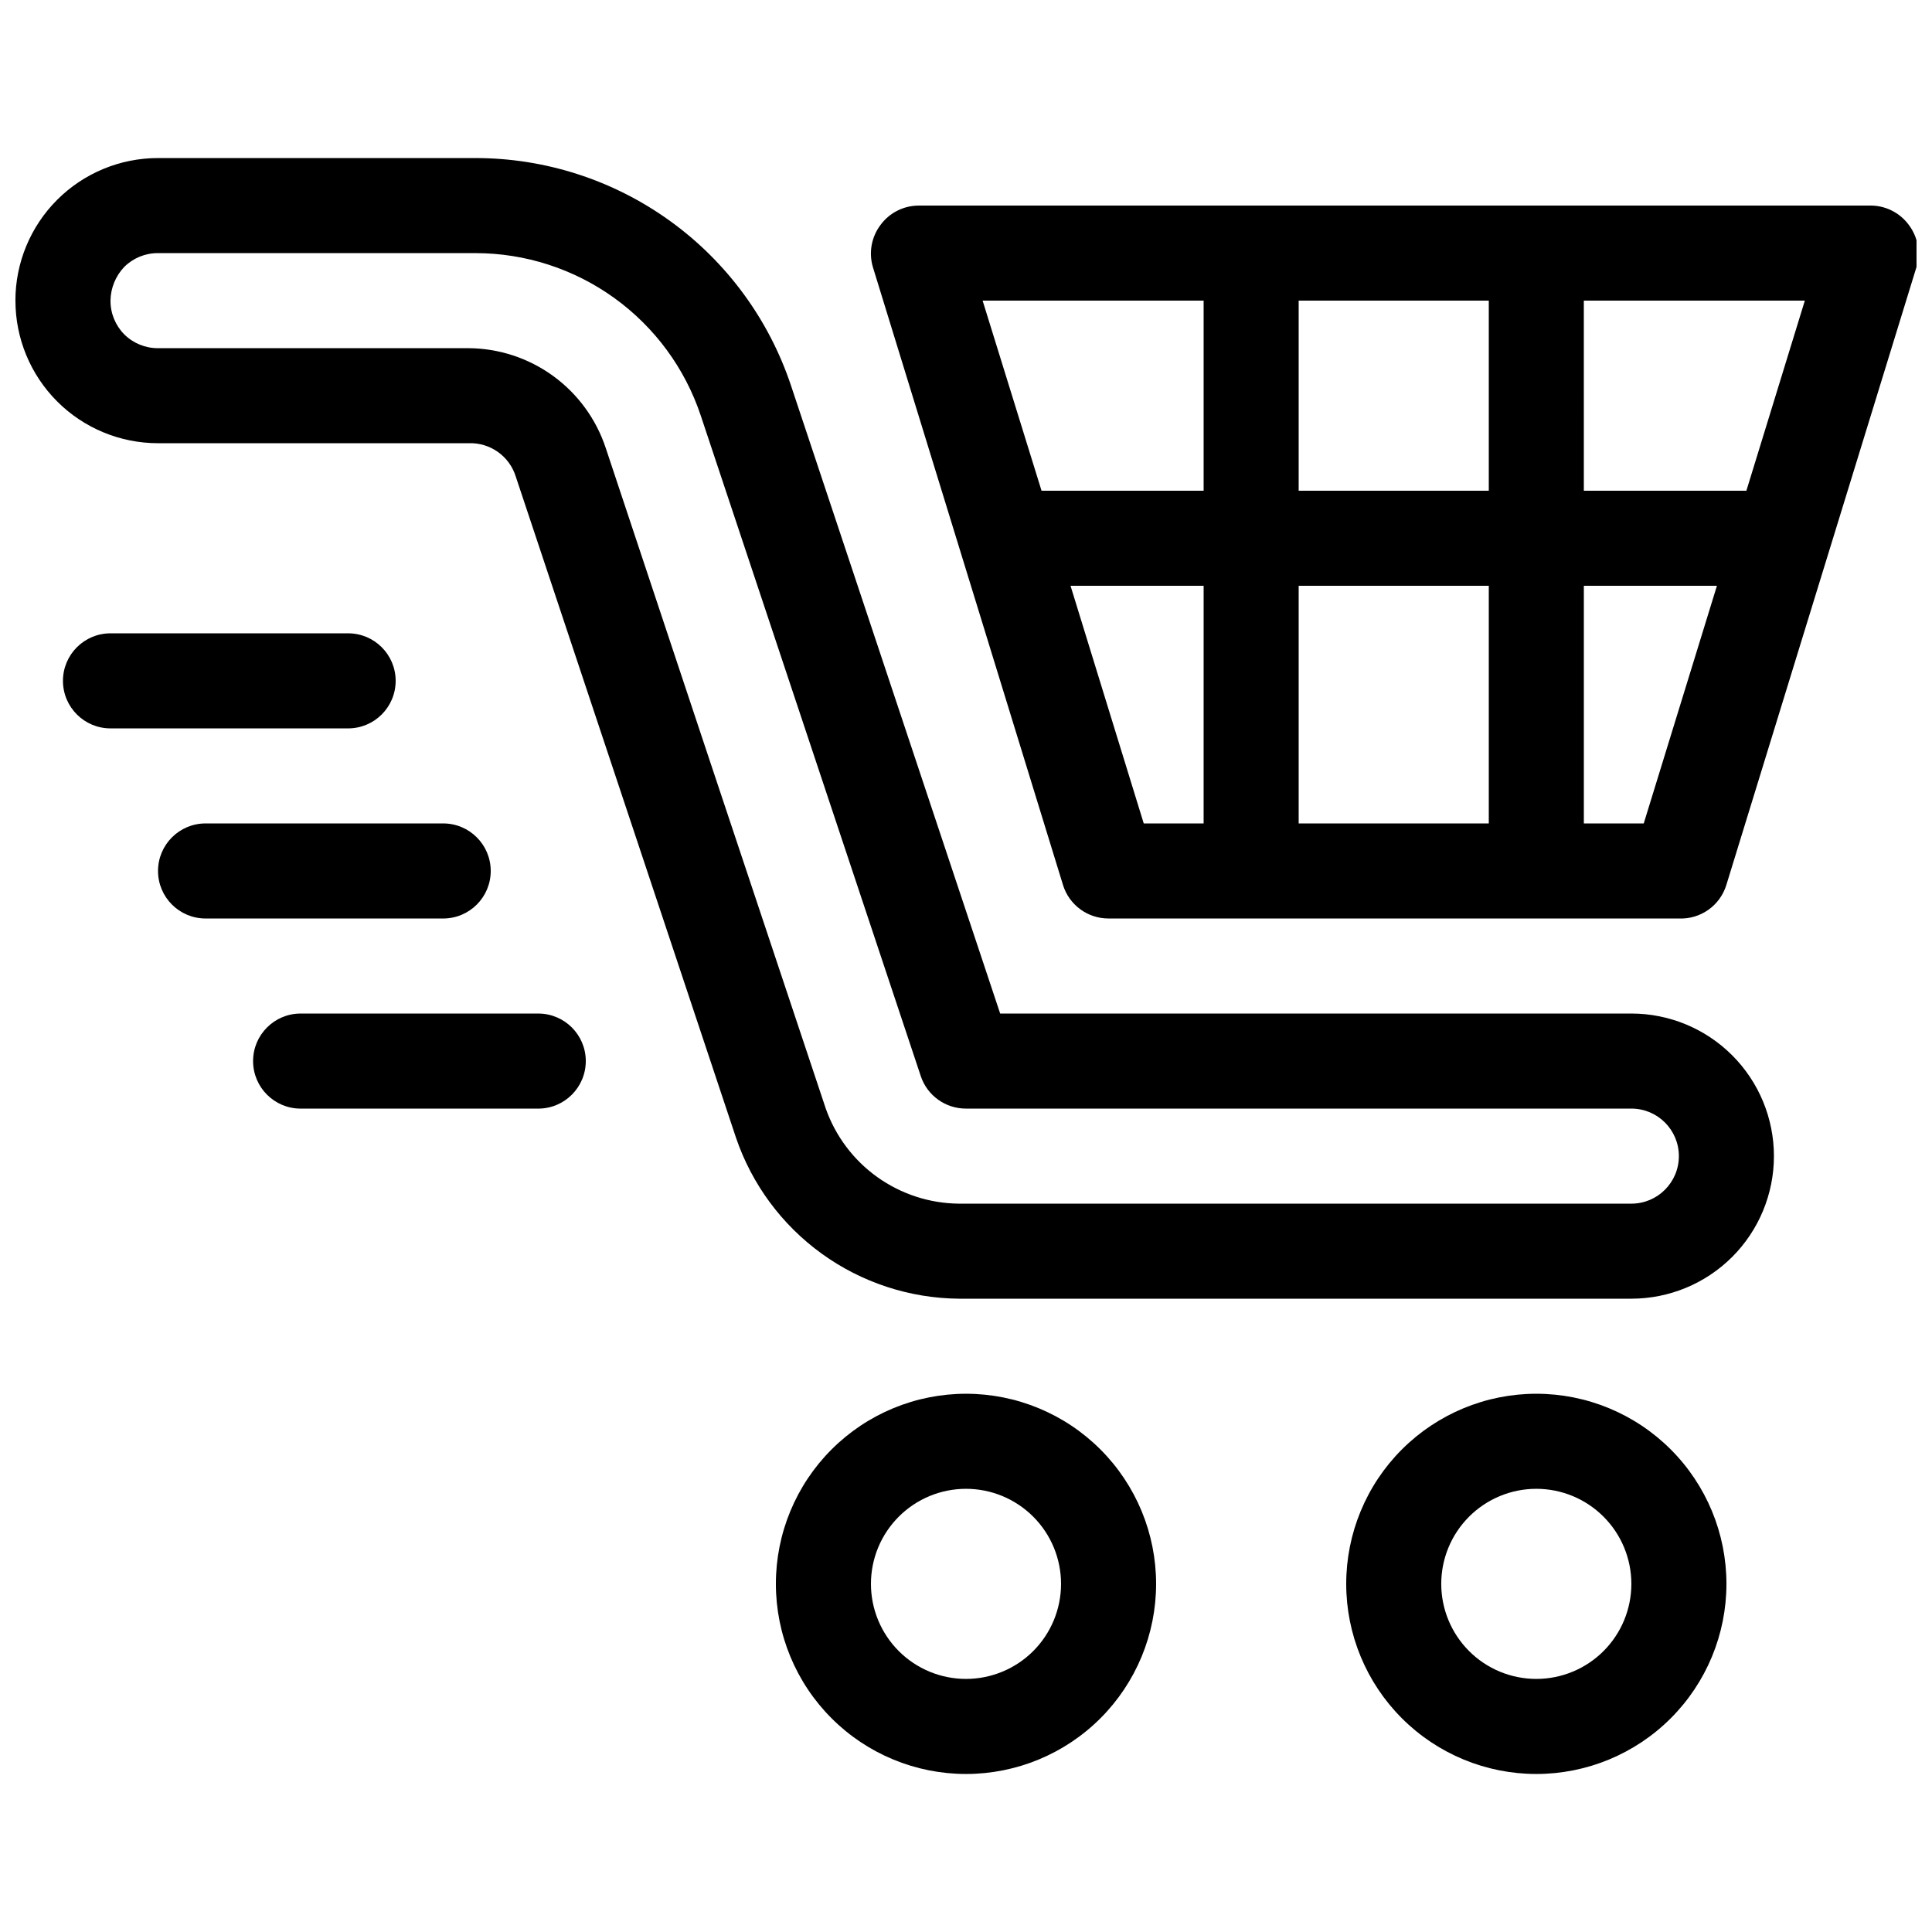 <?xml version="1.0" encoding="UTF-8"?>
<!-- Uploaded to: SVG Repo, www.svgrepo.com, Generator: SVG Repo Mixer Tools -->
<svg width="800px" height="800px" version="1.1" viewBox="144 144 512 512" xmlns="http://www.w3.org/2000/svg">
 <defs>
  <clipPath id="a">
   <path d="m148.09 185h503.81v430h-503.81z"/>
  </clipPath>
 </defs>
 <g clip-path="url(#a)">
  <path d="m551.14 513.36c-13.359 0-26.176 5.309-35.625 14.758-9.445 9.445-14.754 22.262-14.754 35.625 0 13.359 5.309 26.176 14.754 35.621 9.449 9.449 22.266 14.758 35.625 14.758 13.363 0 26.176-5.309 35.625-14.758 9.449-9.445 14.758-22.262 14.758-35.621 0-13.363-5.309-26.18-14.758-35.625-9.449-9.449-22.262-14.758-35.625-14.758zm-151.14 0c-13.363 0-26.18 5.309-35.625 14.758-9.449 9.445-14.758 22.262-14.758 35.625 0 13.359 5.309 26.176 14.758 35.621 9.445 9.449 22.262 14.758 35.625 14.758 13.359 0 26.176-5.309 35.625-14.758 9.445-9.445 14.754-22.262 14.754-35.621 0-13.363-5.309-26.18-14.754-35.625-9.449-9.449-22.266-14.758-35.625-14.758zm151.14 25.191h-0.004c6.684 0 13.09 2.652 17.812 7.379 4.727 4.723 7.379 11.129 7.379 17.812 0 6.68-2.652 13.086-7.379 17.812-4.723 4.723-11.129 7.375-17.812 7.375-6.68 0-13.086-2.652-17.812-7.375-4.723-4.727-7.379-11.133-7.379-17.812 0-6.684 2.656-13.09 7.379-17.812 4.727-4.727 11.133-7.379 17.812-7.379zm-151.14 0c6.68 0 13.086 2.652 17.812 7.379 4.723 4.723 7.375 11.129 7.375 17.812 0 6.68-2.652 13.086-7.375 17.812-4.727 4.723-11.133 7.375-17.812 7.375-6.684 0-13.09-2.652-17.812-7.375-4.727-4.727-7.379-11.133-7.379-17.812 0-6.684 2.652-13.09 7.379-17.812 4.723-4.727 11.129-7.379 17.812-7.379zm-251.91-314.88c0 10.023 3.981 19.633 11.066 26.719 7.086 7.086 16.699 11.066 26.719 11.066h82.246c5.75-0.242 10.934 3.438 12.598 8.945l58.316 175.07c4.203 12.363 12.145 23.113 22.73 30.762 10.582 7.648 23.281 11.82 36.34 11.934h178.22c10.02 0 19.633-3.981 26.719-11.066 7.086-7.086 11.066-16.695 11.066-26.719 0-10.02-3.981-19.633-11.066-26.719-7.086-7.086-16.699-11.066-26.719-11.066h-167.27l-55.418-166.38c-5.844-17.562-17.066-32.84-32.078-43.668-15.008-10.828-33.047-16.66-51.555-16.664h-84.137c-10.02 0-19.633 3.981-26.719 11.066-7.086 7.086-11.066 16.699-11.066 26.719zm25.191 0c0.047-3.332 1.352-6.527 3.652-8.941 2.375-2.359 5.594-3.672 8.941-3.652h84.137c13.211 0.008 26.086 4.176 36.801 11.906 10.715 7.731 18.727 18.633 22.902 31.168l58.316 175.07h-0.004c1.734 5.133 6.551 8.578 11.969 8.566h176.33c6.957 0 12.594 5.637 12.594 12.594 0 6.957-5.637 12.598-12.594 12.598h-178.22c-7.754-0.074-15.297-2.531-21.605-7.039-6.309-4.504-11.078-10.844-13.66-18.152-16.375-48.996-45.848-137.54-58.316-175.07-2.535-7.668-7.41-14.344-13.941-19.09s-14.387-7.32-22.461-7.359h-82.246c-3.348 0.02-6.566-1.297-8.941-3.652-2.359-2.379-3.672-5.598-3.652-8.945zm113.36 188.93h-62.977c-6.953 0-12.594 5.641-12.594 12.594 0 6.957 5.641 12.598 12.594 12.598h62.977c6.957 0 12.598-5.641 12.598-12.598 0-6.953-5.641-12.594-12.598-12.594zm-25.191-50.383h-62.973c-6.957 0-12.598 5.641-12.598 12.598 0 6.957 5.641 12.594 12.598 12.594h62.973c6.957 0 12.598-5.637 12.598-12.594 0-6.957-5.641-12.598-12.598-12.598zm390.45-147.49c1.109-3.805 0.363-7.914-2.016-11.082-2.453-3.367-6.414-5.301-10.578-5.164h-251.91c-3.984 0.027-7.723 1.941-10.074 5.164-2.379 3.168-3.125 7.277-2.016 11.082l50.383 163.74h-0.004c1.613 5.324 6.531 8.957 12.094 8.941h151.14c5.75 0.246 10.934-3.434 12.598-8.941l50.383-163.74zm-52.898 84.516h-35.266v62.977h15.871zm-110.84 0v62.977h50.383v-62.977zm-25.191 62.977 0.004-62.977h-35.27l19.398 62.977zm-226.71-50.383h-62.977c-6.957 0-12.598 5.641-12.598 12.594 0 6.957 5.641 12.598 12.598 12.598h62.977c6.953 0 12.594-5.641 12.594-12.598 0-6.953-5.641-12.594-12.594-12.594zm183.76-37.785h42.953v-50.383h-58.57zm68.141 0h50.383v-50.383h-50.383zm75.57-50.383 0.004 50.383h43.074l15.492-50.383z" fill-rule="evenodd"/>
 </g>
</svg>